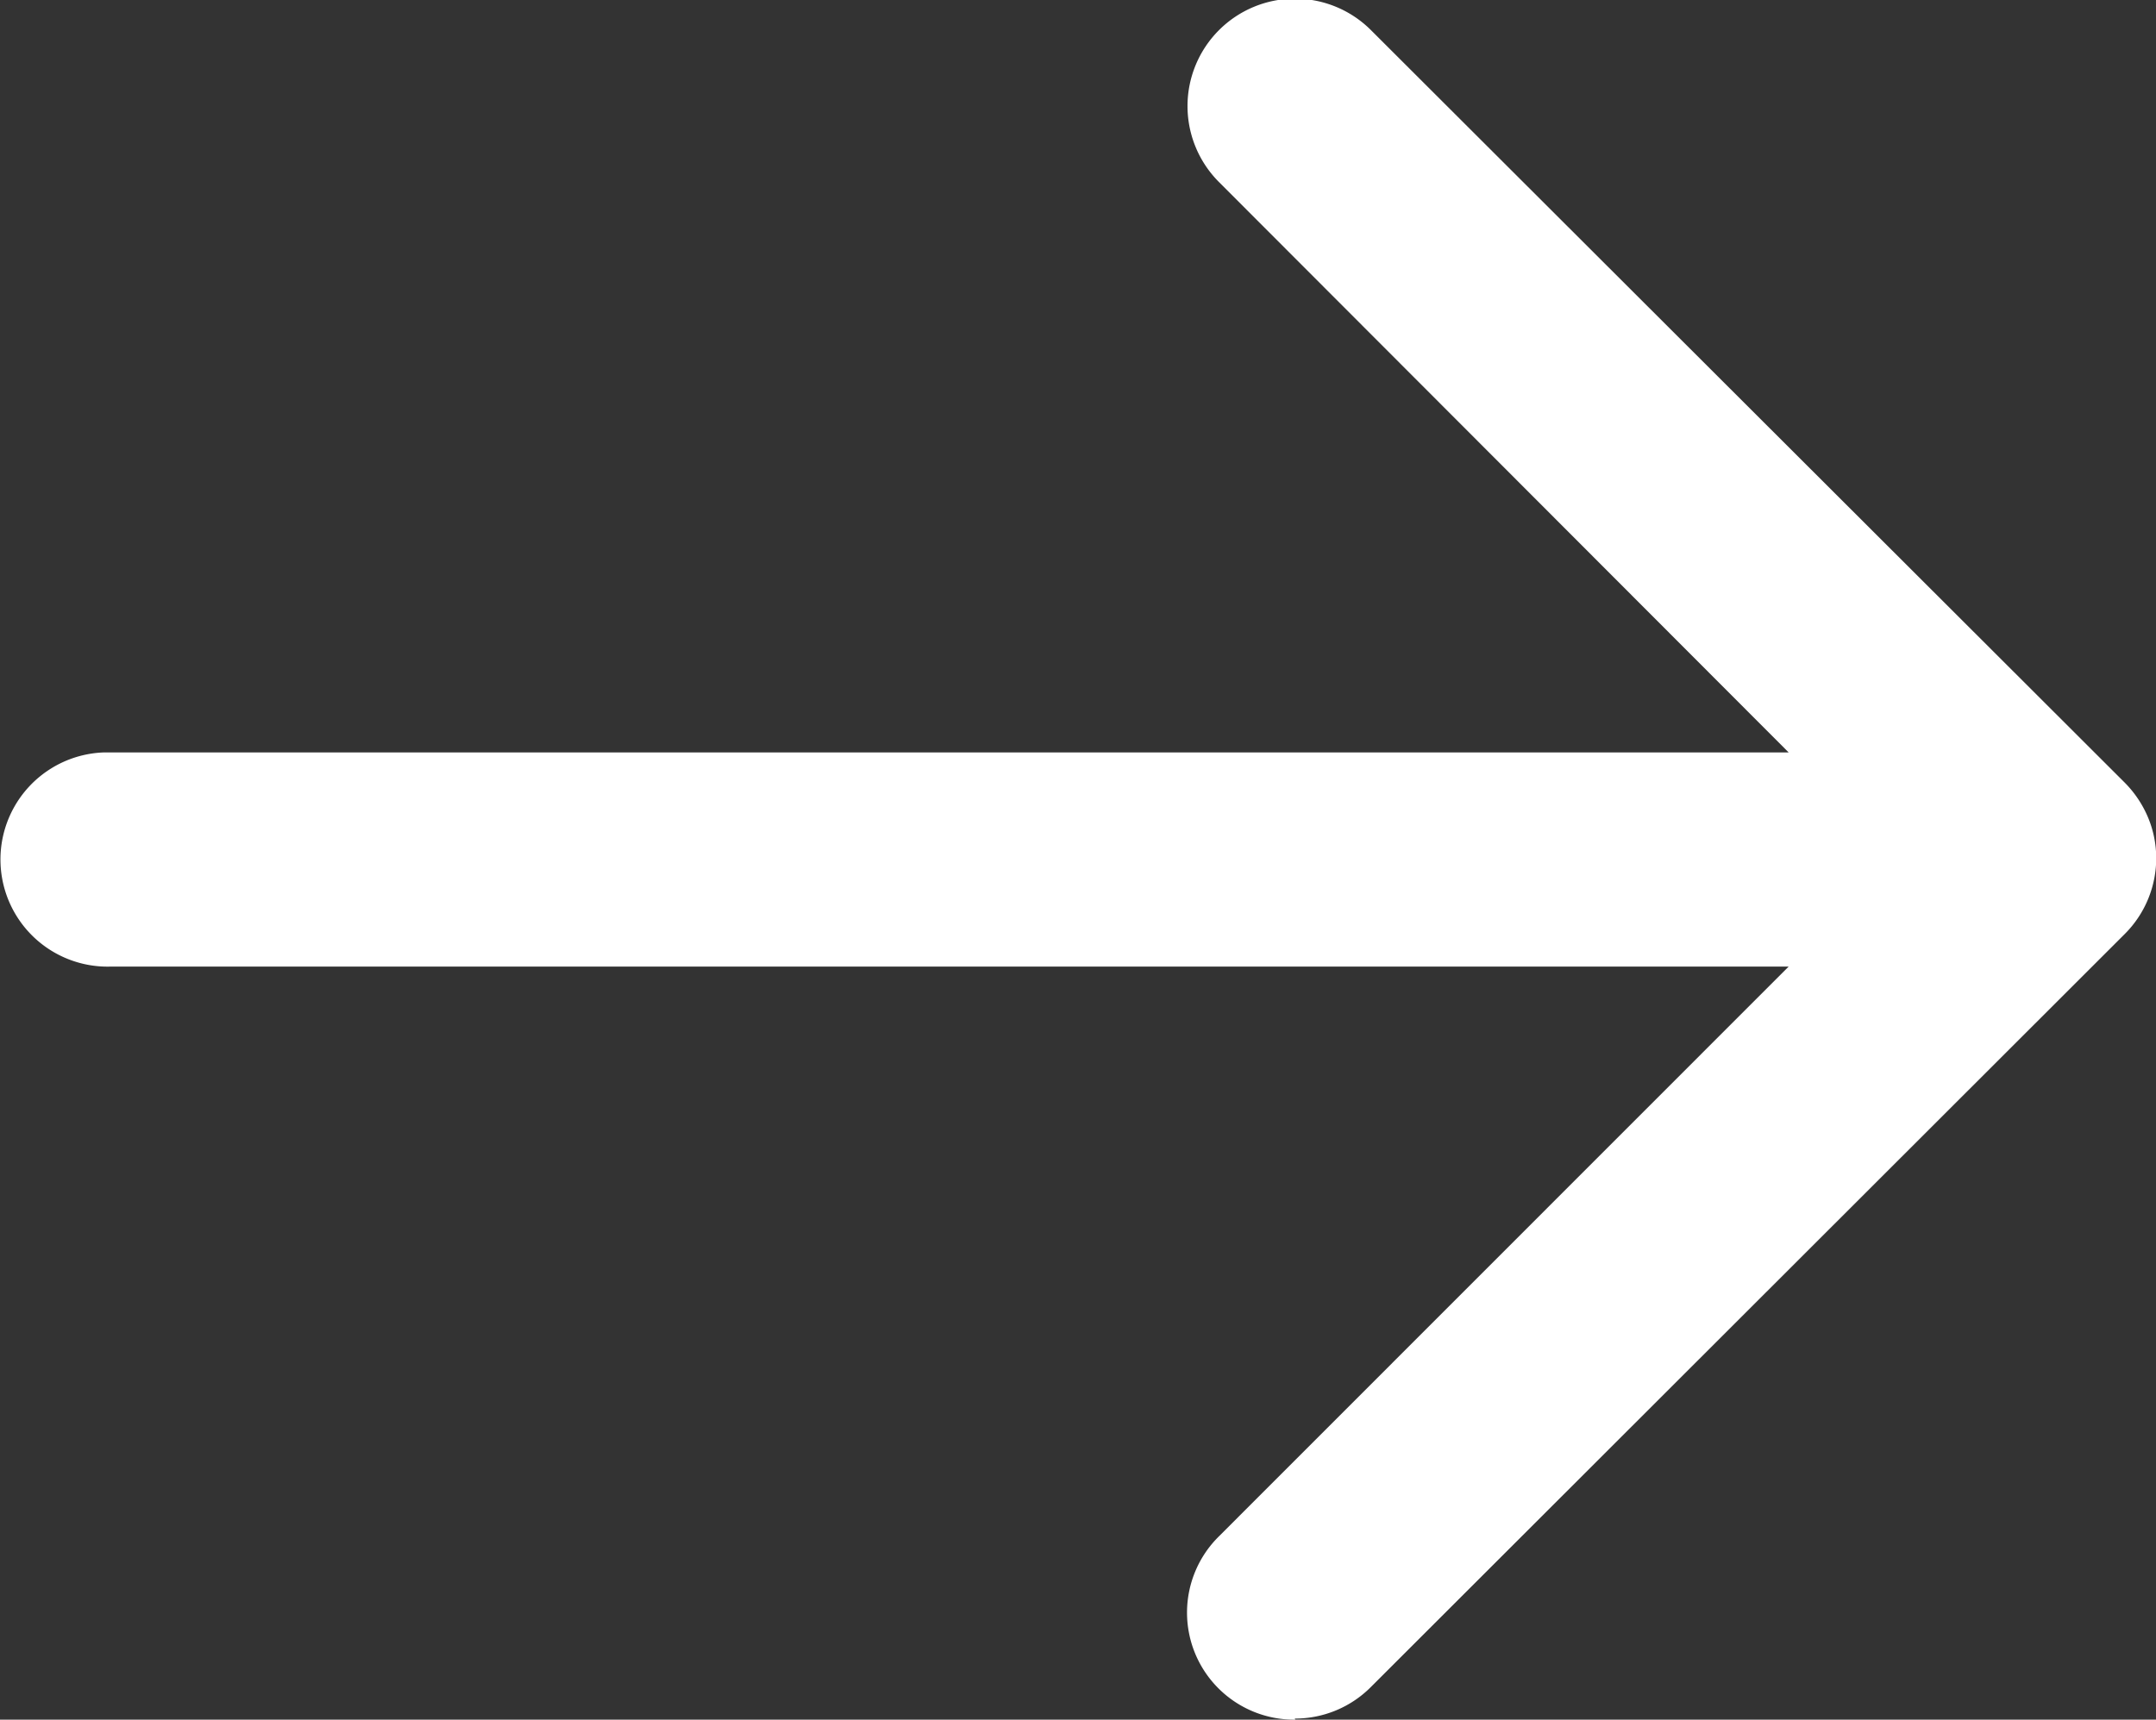 <svg xmlns="http://www.w3.org/2000/svg" xmlns:xlink="http://www.w3.org/1999/xlink" width="10.066" height="8.031" viewBox="0 0 10.066 8.031">
  <rect x="0" y="0" width="10.066" height="8.031" fill="#333333" stroke="none"/>
  <defs>
    <clipPath id="clip-path">
      <rect id="Rectangle_132" data-name="Rectangle 132" width="10.066" height="8.031" fill="#fff"/>
    </clipPath>
  </defs>
  <g id="Group_90" data-name="Group 90" transform="translate(0 0)">
    <g id="Group_44" data-name="Group 44" transform="translate(0 0)" clip-path="url(#clip-path)">
      <path id="Path_141" data-name="Path 141" d="M6.048,8.031a.5.5,0,0,1-.355-.858L8.351,4.514H.521a.5.5,0,0,1-.037-1H8.351L5.692.851A.5.5,0,0,1,6.4.14L9.92,3.655a.512.512,0,0,1,.109.163.493.493,0,0,1,.038.19.5.5,0,0,1-.147.354L6.4,7.879a.5.5,0,0,1-.355.147" transform="translate(0 0)" fill="#fff"/>
    </g>
  </g>
</svg>
